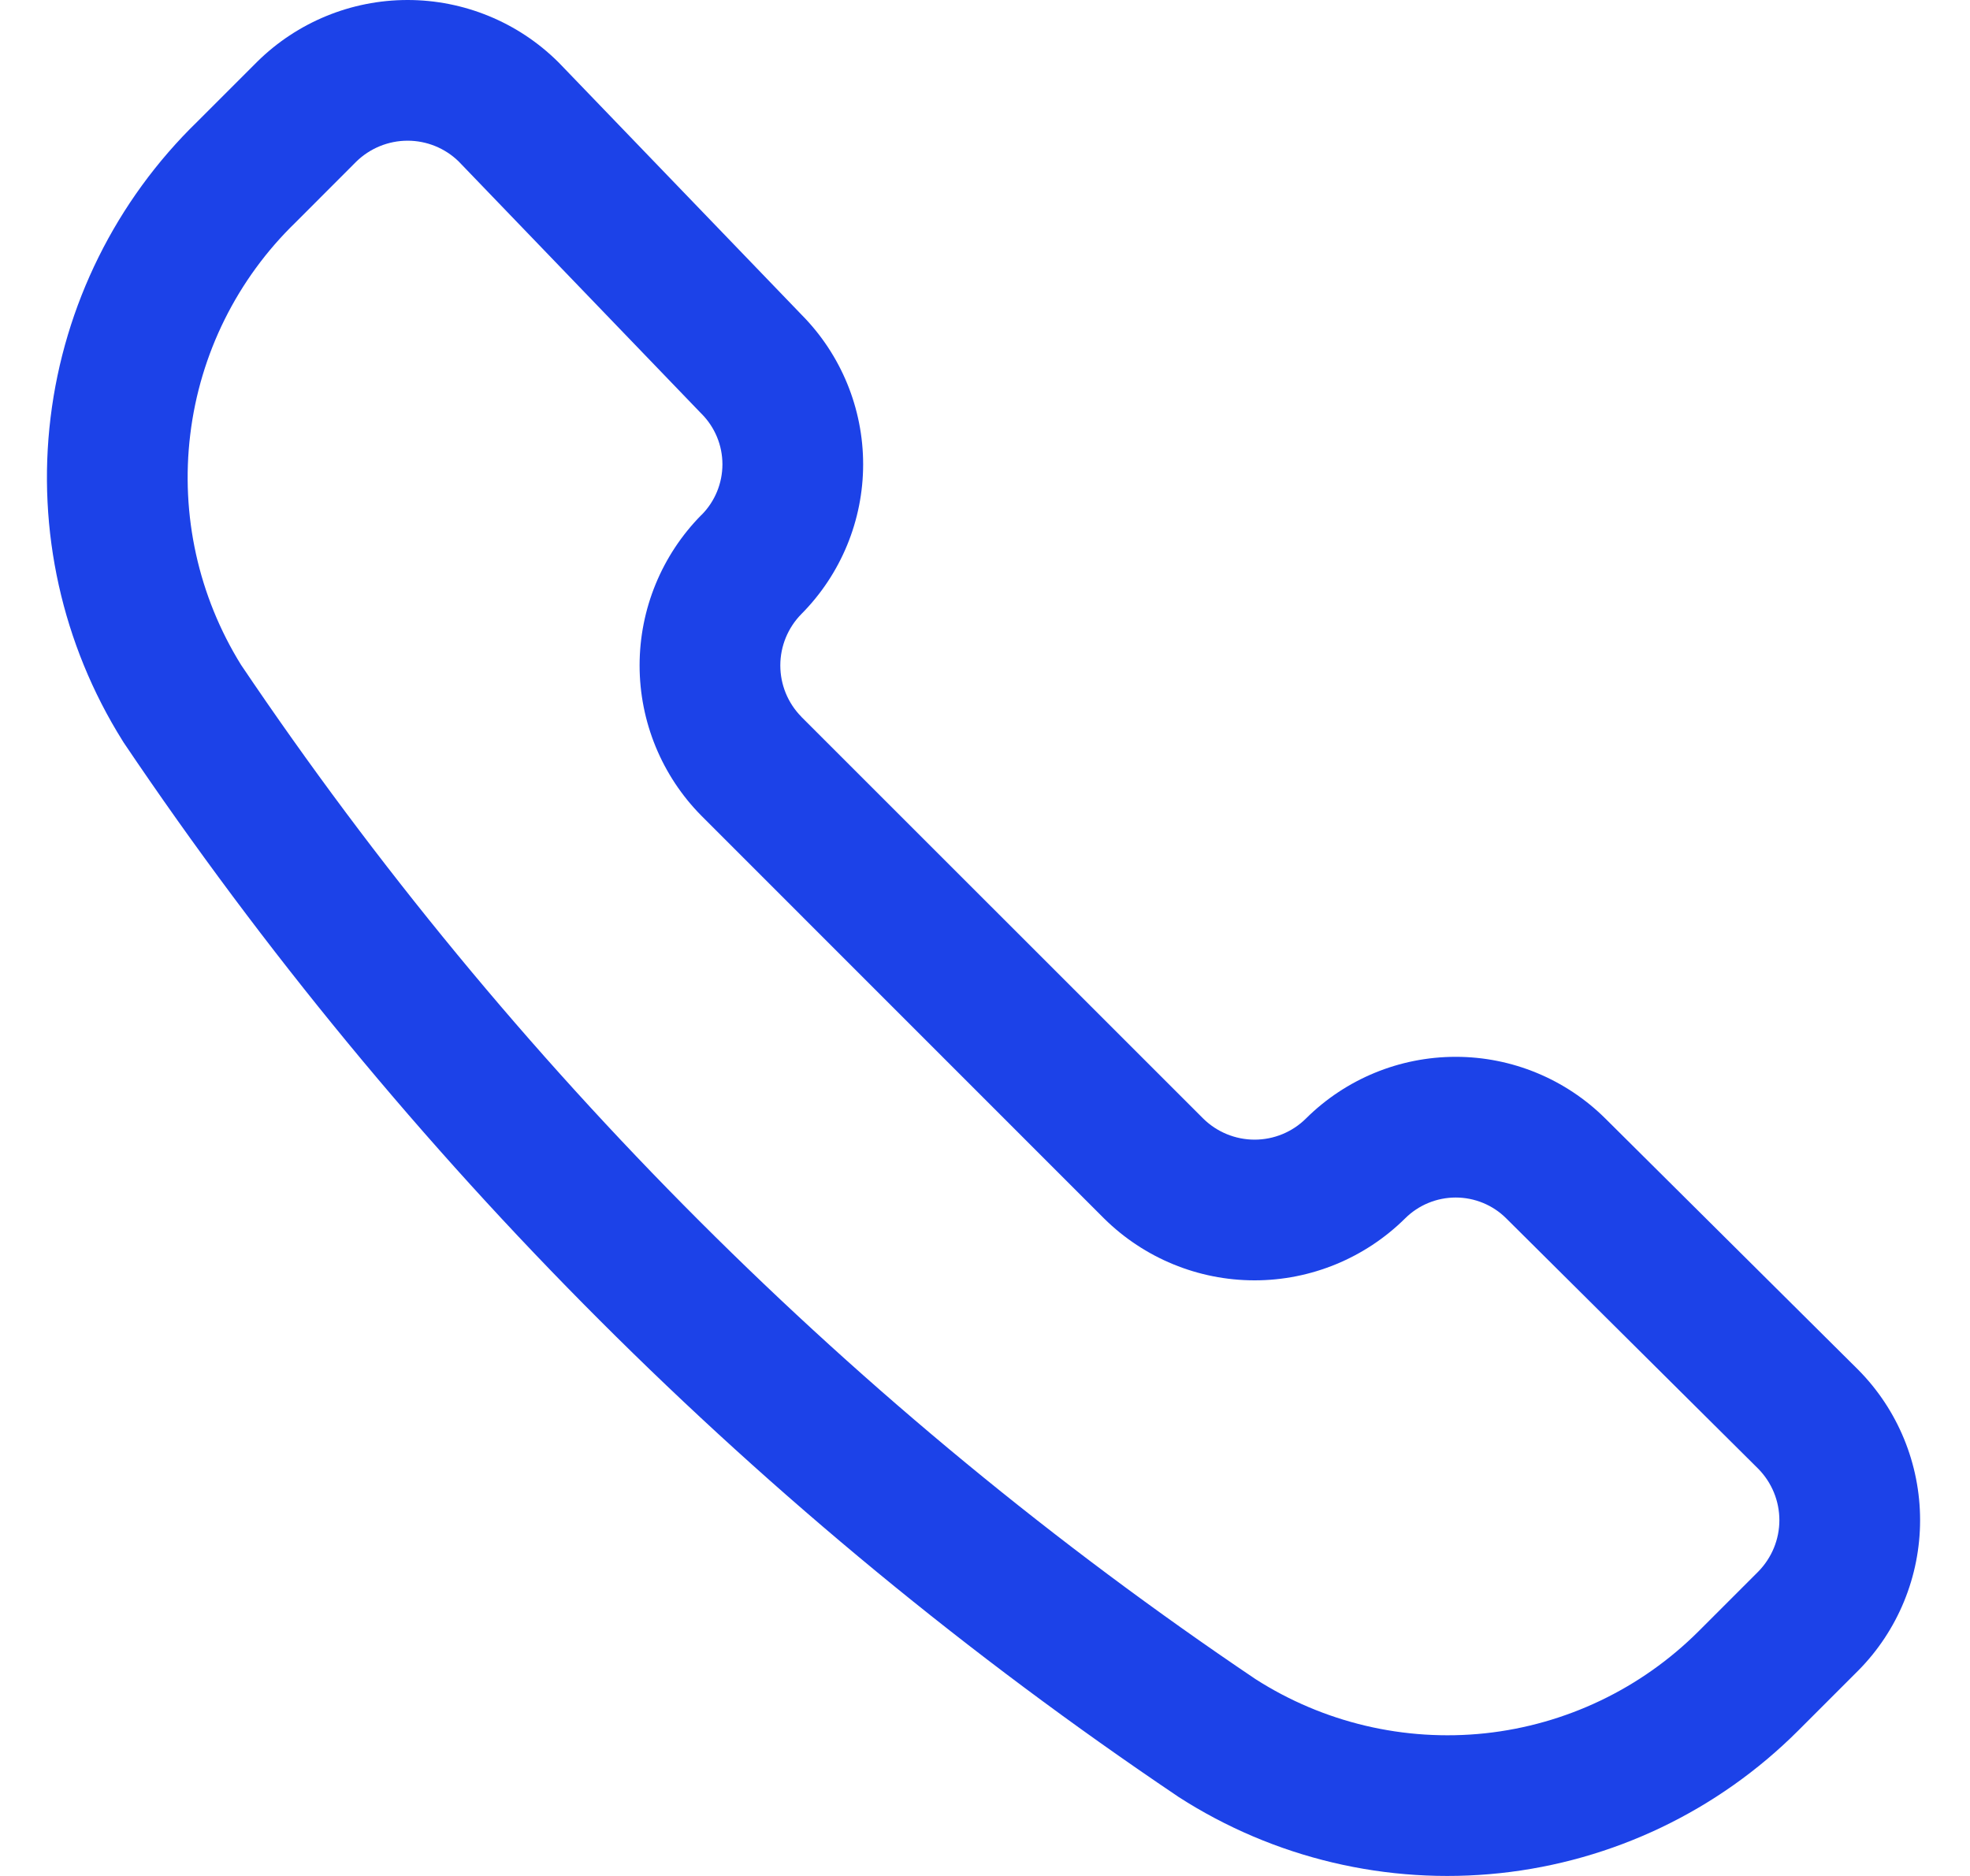 <svg width="21" height="20" viewBox="0 0 21 20" fill="none" xmlns="http://www.w3.org/2000/svg">
<path fill-rule="evenodd" clip-rule="evenodd" d="M2.741 0.659C3.168 0.237 3.744 0 4.345 0C4.945 0 5.522 0.237 5.948 0.659L5.961 0.672L8.547 3.358C8.966 3.782 9.201 4.354 9.201 4.95C9.201 5.548 8.964 6.122 8.543 6.546C8.399 6.692 8.318 6.889 8.318 7.094C8.318 7.299 8.398 7.495 8.542 7.641C8.543 7.642 8.543 7.642 8.543 7.643L12.825 11.924C12.826 11.925 12.826 11.925 12.826 11.925C12.972 12.069 13.169 12.15 13.374 12.15C13.579 12.15 13.776 12.069 13.921 11.925C14.346 11.503 14.919 11.267 15.518 11.267C16.116 11.267 16.69 11.504 17.114 11.926L19.809 14.604C20.231 15.03 20.468 15.606 20.468 16.207C20.468 16.807 20.231 17.384 19.809 17.81L19.806 17.813L19.167 18.452C18.312 19.306 17.191 19.842 15.99 19.97C14.789 20.098 13.58 19.812 12.564 19.158L12.551 19.149C8.118 16.163 4.304 12.349 1.318 7.916C1.314 7.909 1.309 7.902 1.305 7.895C0.663 6.869 0.393 5.653 0.539 4.452C0.685 3.252 1.237 2.139 2.103 1.297L2.741 0.659ZM3.797 1.724L3.152 2.37C2.529 2.973 2.132 3.772 2.028 4.633C1.924 5.49 2.115 6.356 2.57 7.089C5.445 11.355 9.117 15.026 13.383 17.901C14.109 18.366 14.972 18.57 15.831 18.479C16.691 18.387 17.494 18.003 18.106 17.392C18.106 17.392 18.106 17.392 18.106 17.392L18.742 16.756C18.742 16.755 18.743 16.755 18.743 16.755C18.887 16.608 18.968 16.412 18.968 16.207C18.968 16.002 18.887 15.806 18.744 15.66C18.743 15.659 18.743 15.659 18.742 15.658L16.056 12.989C15.914 12.847 15.719 12.767 15.518 12.767C15.316 12.767 15.122 12.847 14.979 12.989L14.977 12.991C14.55 13.413 13.974 13.65 13.374 13.65C12.773 13.65 12.197 13.413 11.77 12.991L11.767 12.988L7.477 8.697C7.055 8.271 6.818 7.694 6.818 7.094C6.818 6.493 7.055 5.917 7.477 5.49L7.479 5.489C7.621 5.346 7.701 5.152 7.701 4.95C7.701 4.748 7.621 4.555 7.479 4.412L7.47 4.403L4.888 1.72C4.743 1.579 4.548 1.5 4.345 1.5C4.14 1.5 3.943 1.581 3.797 1.724Z" fill="#1C42E8"/>
</svg>
